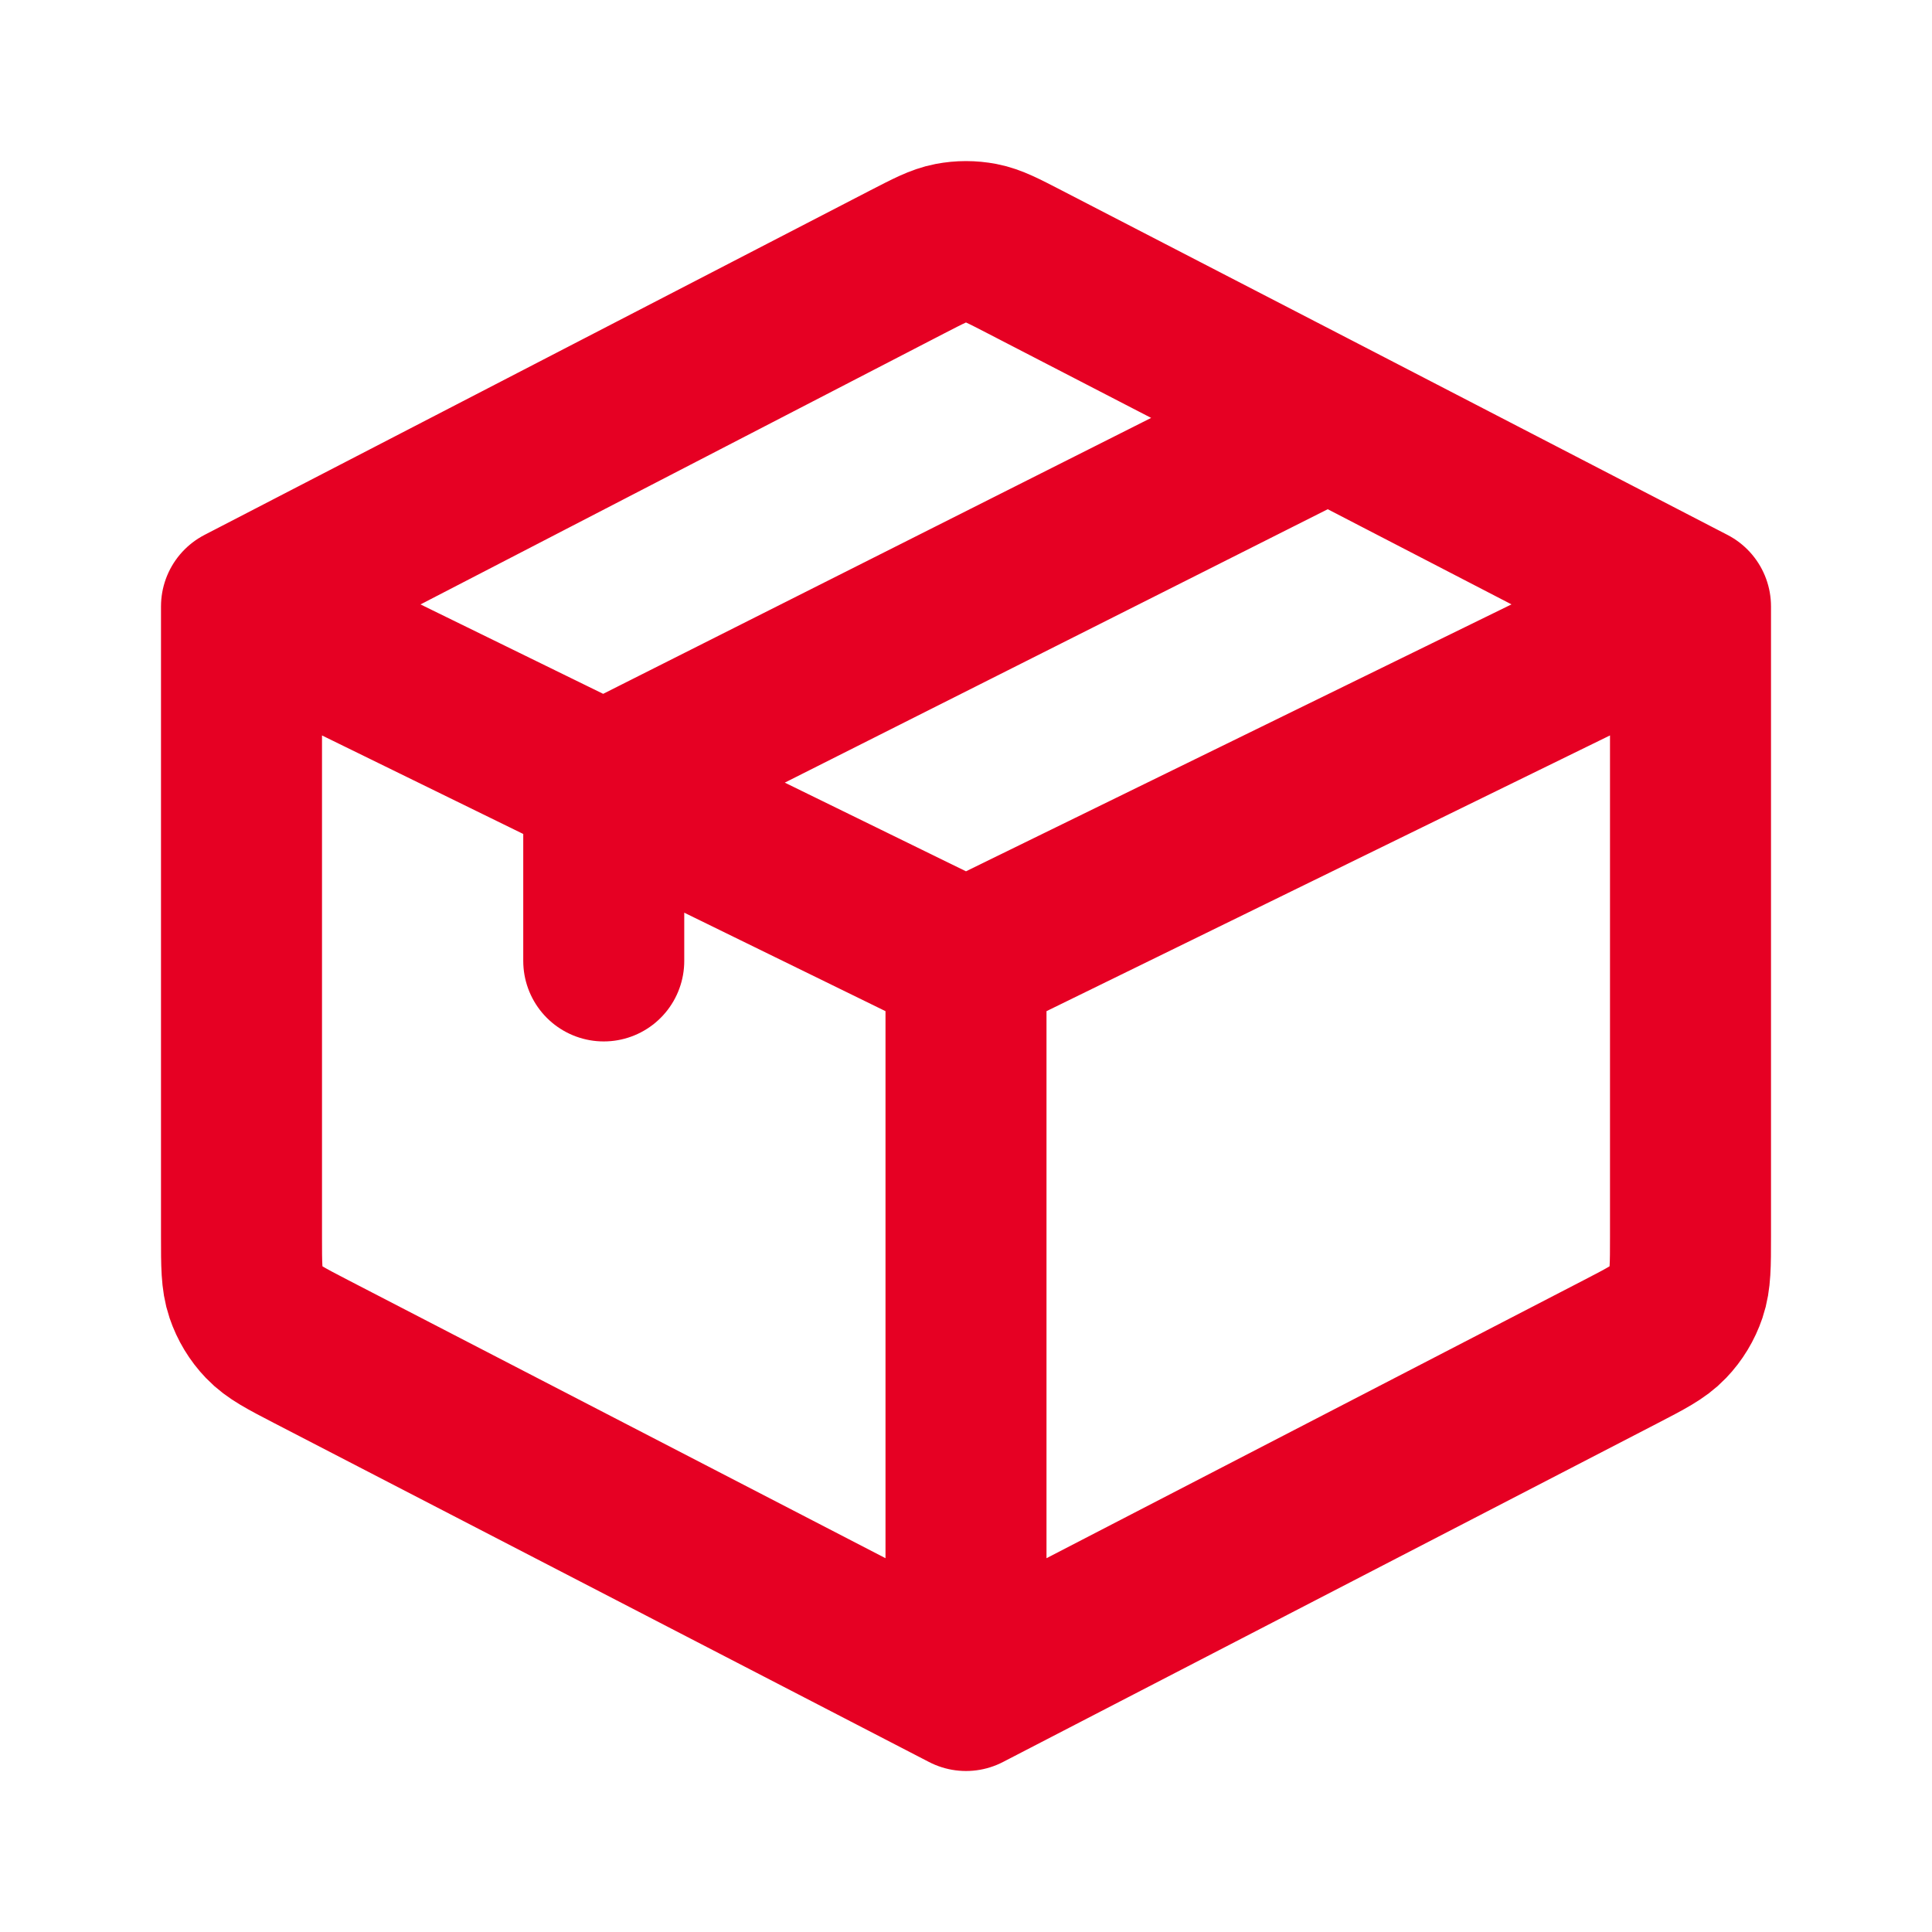 <svg width="24" height="24" viewBox="0 0 24 24" fill="none" xmlns="http://www.w3.org/2000/svg">
<path d="M12 21L20.131 16.792C20.447 16.628 20.605 16.547 20.72 16.426C20.822 16.32 20.899 16.192 20.946 16.053C21 15.894 21 15.717 21 15.361V7.533M12 21L3.869 16.792C3.553 16.628 3.395 16.547 3.28 16.426C3.178 16.32 3.101 16.192 3.054 16.053C3 15.894 3 15.716 3 15.359V7.533M12 21V11.937M21 7.533L12 11.937M21 7.533L16.5 5.203M3 7.533L11.269 3.254C11.537 3.116 11.67 3.046 11.811 3.019C11.936 2.995 12.064 2.995 12.189 3.019C12.329 3.046 12.463 3.116 12.73 3.254L16.5 5.203M3 7.533L7.5 9.736M12 11.937L7.5 9.735M16.5 5.203L7.5 9.735M7.5 9.735V11.937" stroke="#E60023" stroke-width="2" stroke-linecap="round" stroke-linejoin="round"/>
</svg>
